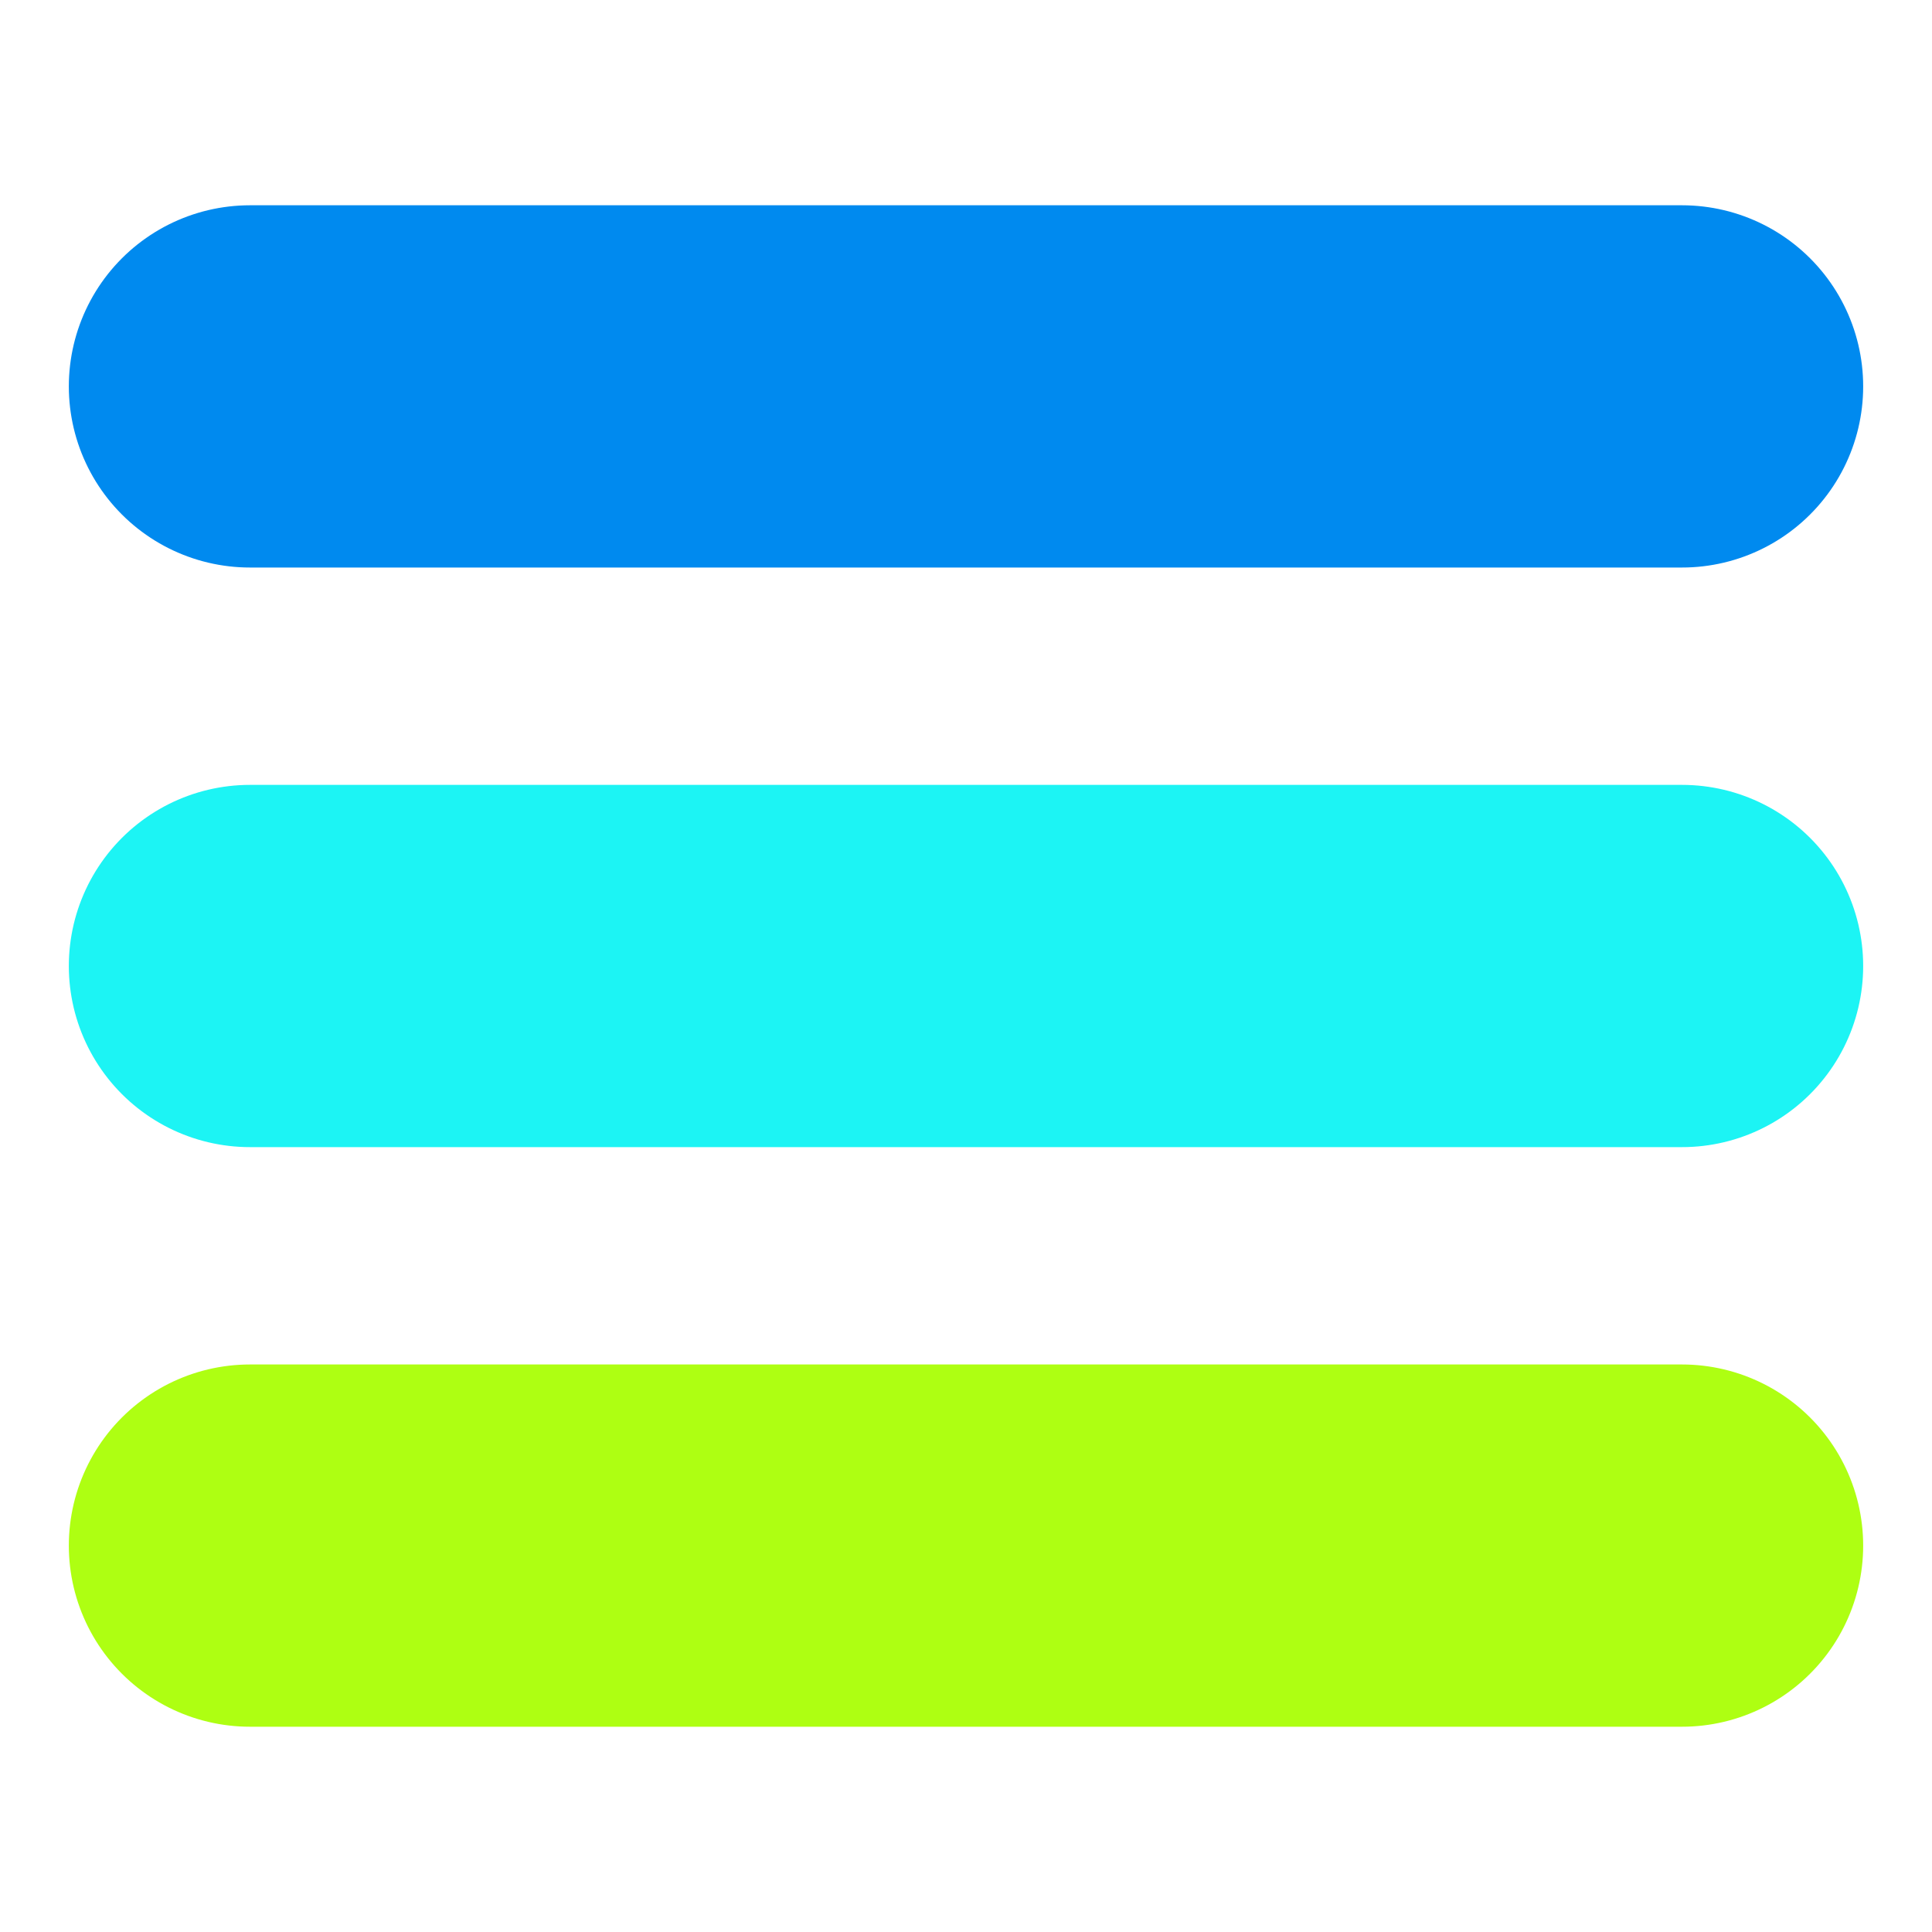 <svg viewBox="0 0 16 16" xmlns="http://www.w3.org/2000/svg" data-sanitized-data-name="Layer 2" data-name="Layer 2" id="b">
  <defs>
    <style>
      .d {
        stroke: #1cf4f4;
      }

      .d, .e {
        stroke-miterlimit: 10;
      }

      .d, .e, .f {
        fill: none;
        stroke-linecap: round;
        stroke-width: 3px;
      }

      .e {
        stroke: #008aef;
      }

      .f {
        stroke: #aeff12;
        stroke-linejoin: round;
      }

      .g {
        fill: #fff;
        stroke-width: 0px;
      }
    </style>
  </defs>
  <g data-sanitized-data-name="Layer 1" data-name="Layer 1" id="c">
    <rect height="16" width="16" class="g"></rect>
    <g>
      <line y2="12.8" x2="13.93" y1="12.8" x1="2.07" class="f"></line>
      <line y2="3.2" x2="13.93" y1="3.2" x1="2.07" class="e"></line>
      <line y2="8" x2="13.93" y1="8" x1="2.07" class="d"></line>
    </g>
  </g>
</svg>